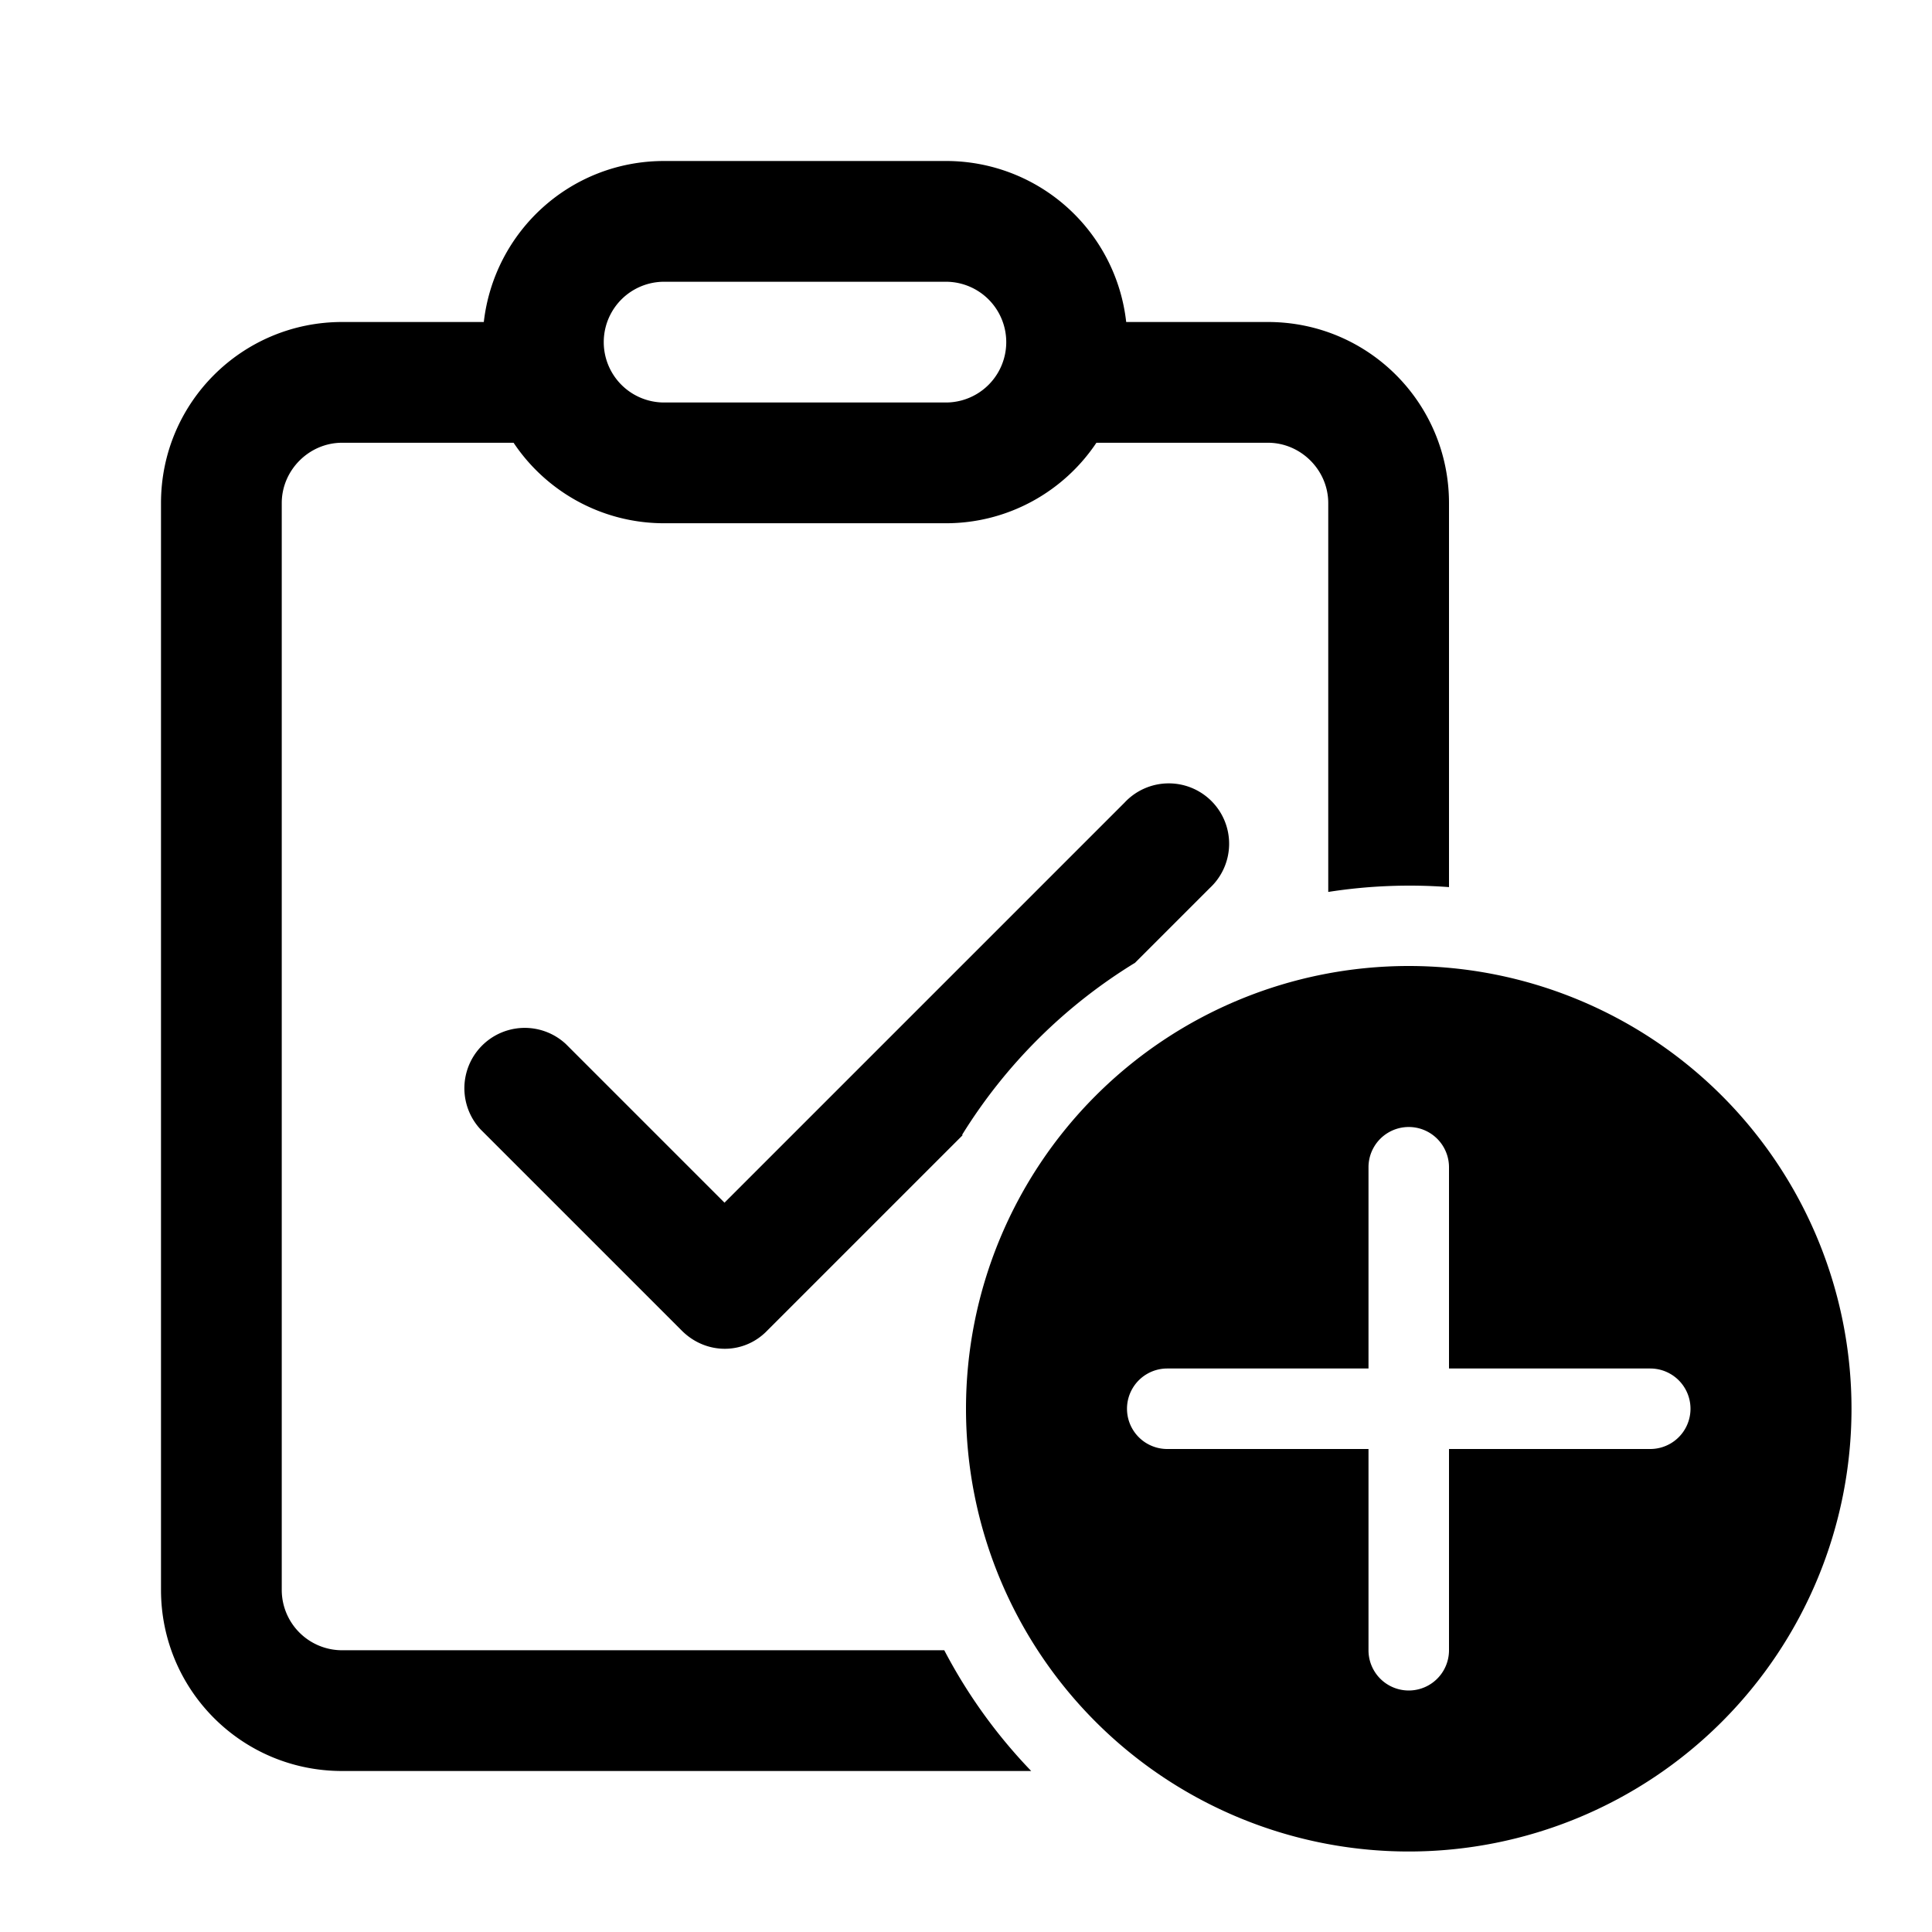 <svg width="24" height="24" viewBox="0 0 24 24" xmlns="http://www.w3.org/2000/svg"><path d="M13.99 4a2.25 2.25 0 0 0-2.24-2h-3.5c-1.16 0-2.11.87-2.24 2H4.25C3.01 4 2 5 2 6.25v13.5C2 20.99 3 22 4.25 22h8.56a6.52 6.52 0 0 1-1.08-1.5H4.25a.75.75 0 0 1-.75-.75V6.25c0-.41.34-.75.75-.75h2.13c.4.6 1.09 1 1.87 1h3.5c.78 0 1.47-.4 1.87-1h2.13c.41 0 .75.34.75.75v4.83a6.55 6.55 0 0 1 1.5-.06V6.25C18 5.01 17 4 15.75 4h-1.76Zm0 .1.01.15V4.1Zm-5.74-.6h3.5a.75.75 0 0 1 0 1.5h-3.5a.75.75 0 0 1 0-1.5Zm3.7 10.6a6.54 6.54 0 0 1 2.15-2.14l.93-.93a.75.75 0 1 0-1.06-1.06L9 14.94l-1.97-1.97a.75.75 0 0 0-1.06 1.06l2.5 2.5c.3.3.77.3 1.06 0l2.43-2.43ZM23 17.5a5.5 5.5 0 1 0-11 0 5.5 5.5 0 0 0 11 0Zm-5 .5v2.5a.5.5 0 1 1-1 0V18h-2.5a.5.5 0 0 1 0-1H17v-2.5a.5.5 0 1 1 1 0V17h2.5a.5.5 0 0 1 0 1H18Z"/></svg>
